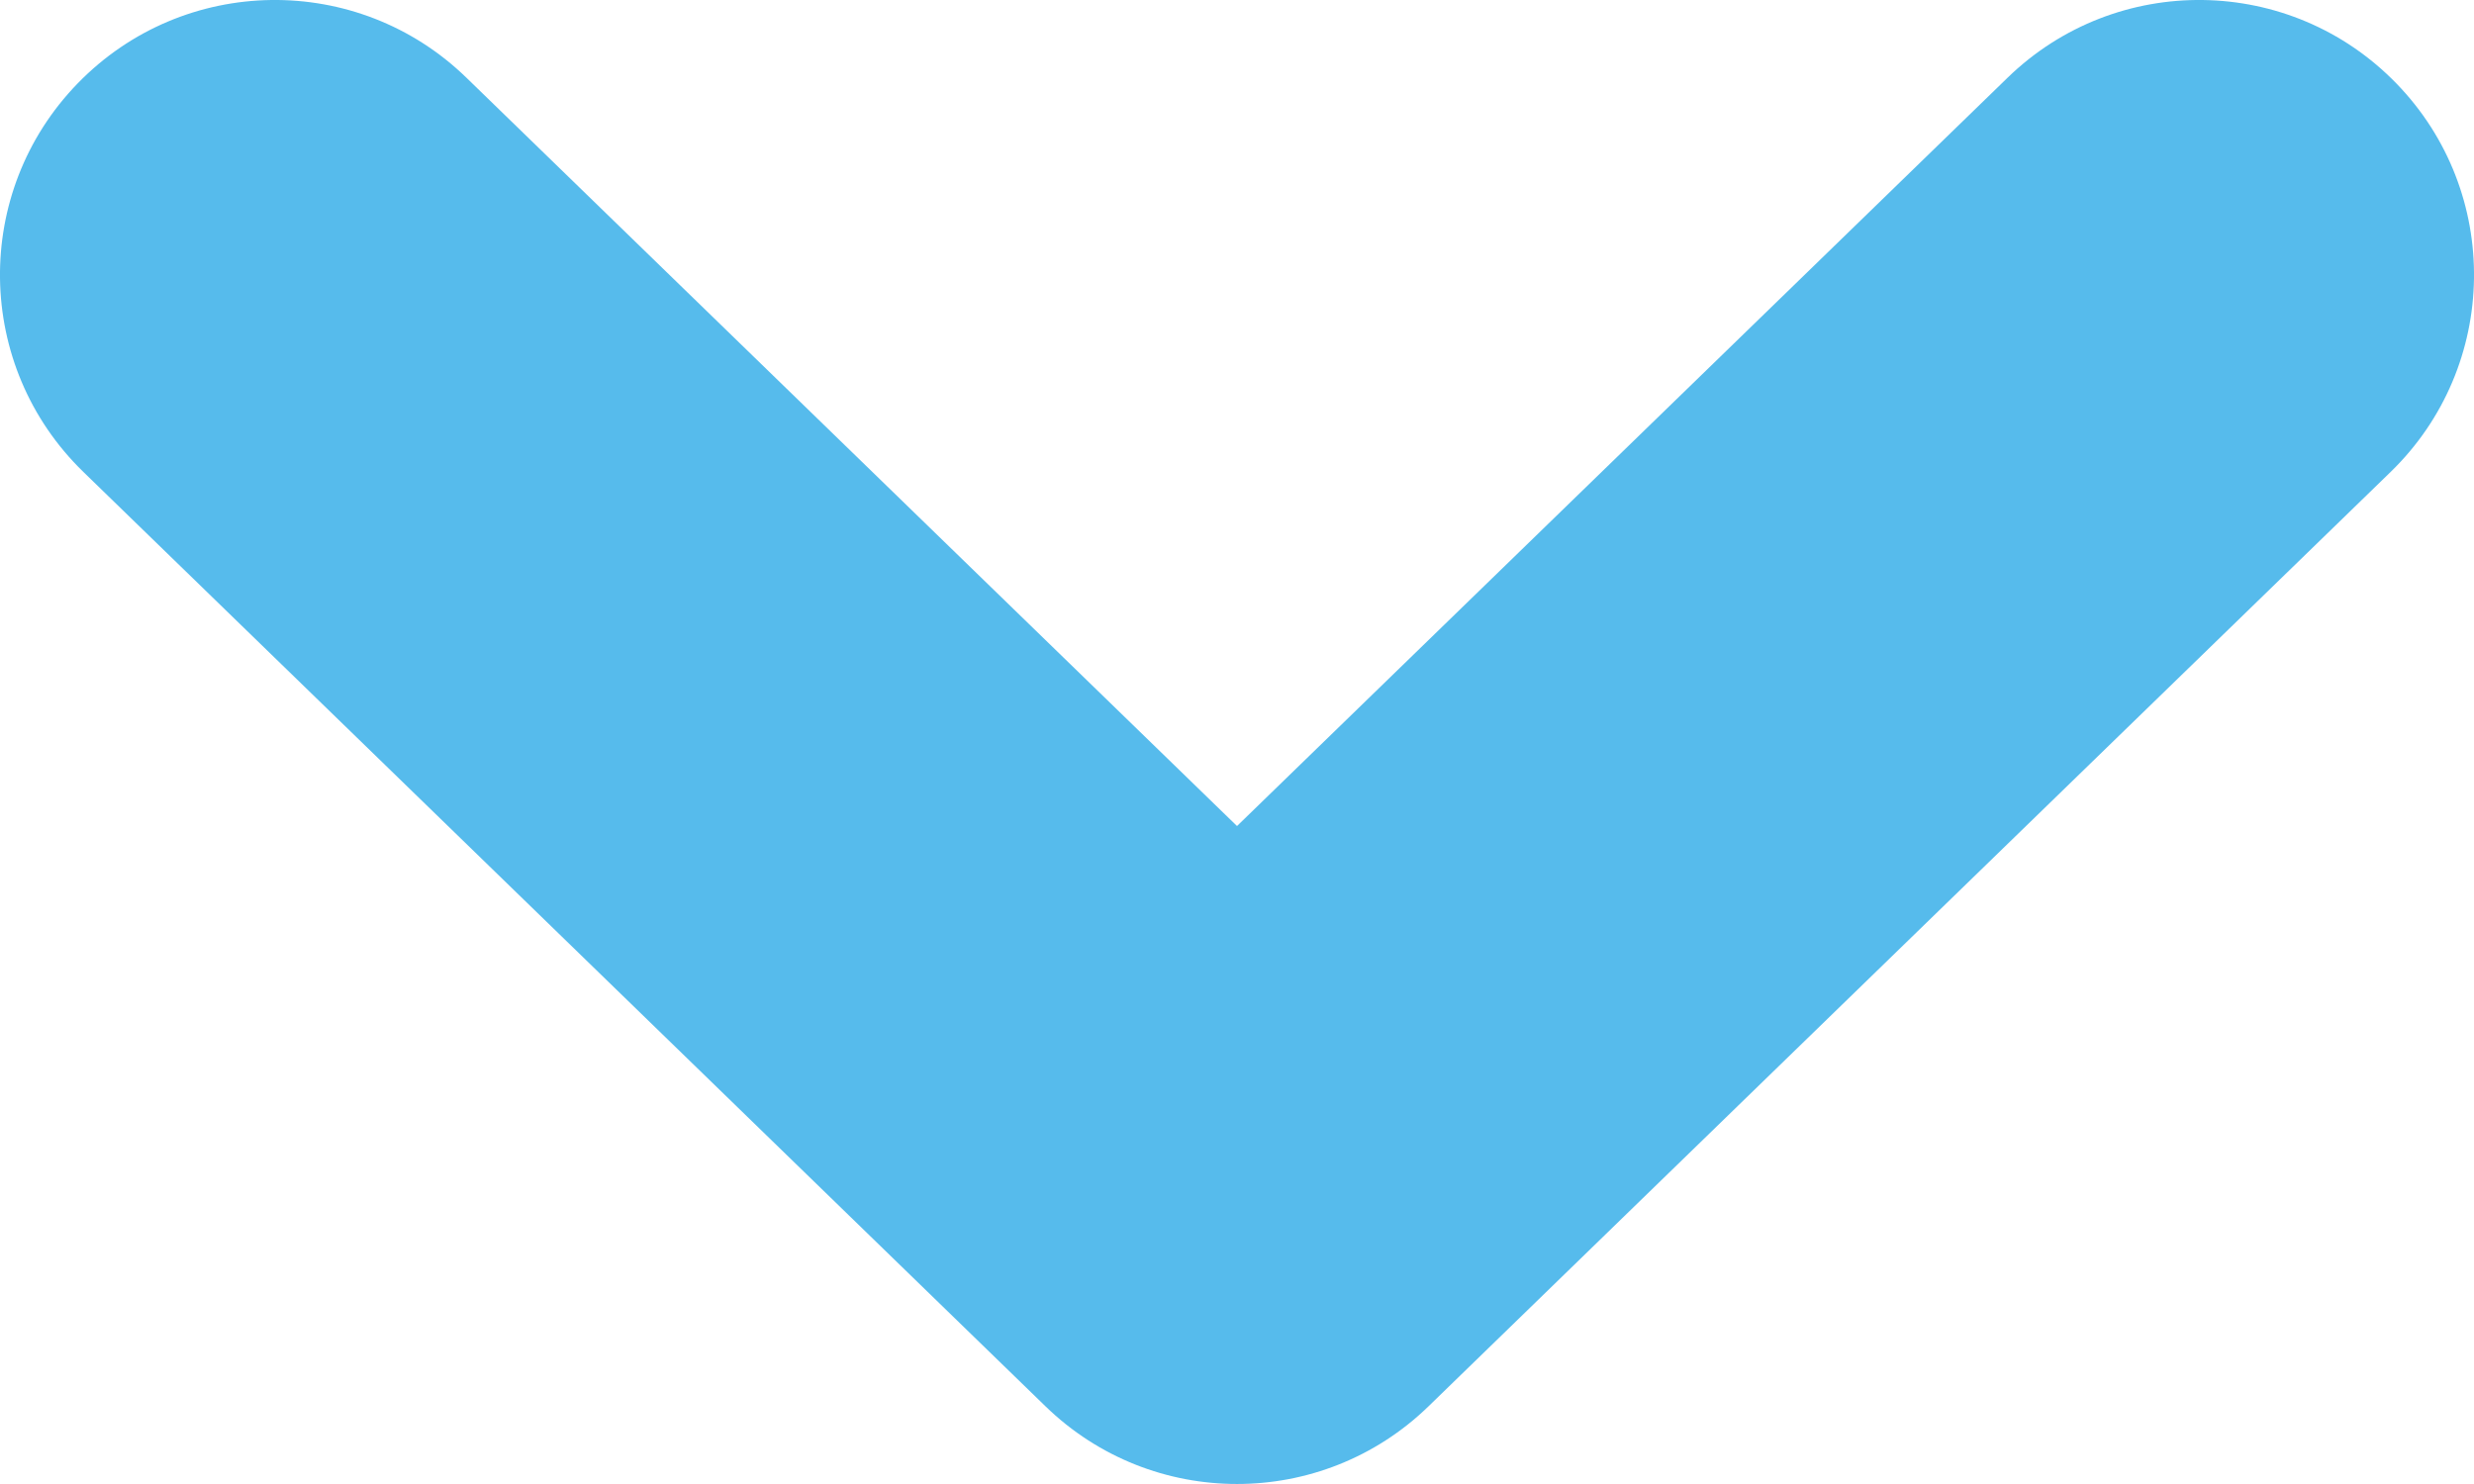 <?xml version="1.0" encoding="UTF-8"?> <svg xmlns="http://www.w3.org/2000/svg" width="45" height="27" viewBox="0 0 45 27" fill="none"> <path fill-rule="evenodd" clip-rule="evenodd" d="M1.414 1.516C3.338 -0.465 6.503 -0.511 8.484 1.414L22.5 15.029L36.516 1.414C38.497 -0.511 41.662 -0.465 43.586 1.516C45.511 3.497 45.465 6.662 43.484 8.586L25.984 25.586C24.044 27.471 20.956 27.471 19.016 25.586L1.516 8.586C-0.465 6.662 -0.511 3.497 1.414 1.516Z" fill="#56BBEC"></path> </svg> 